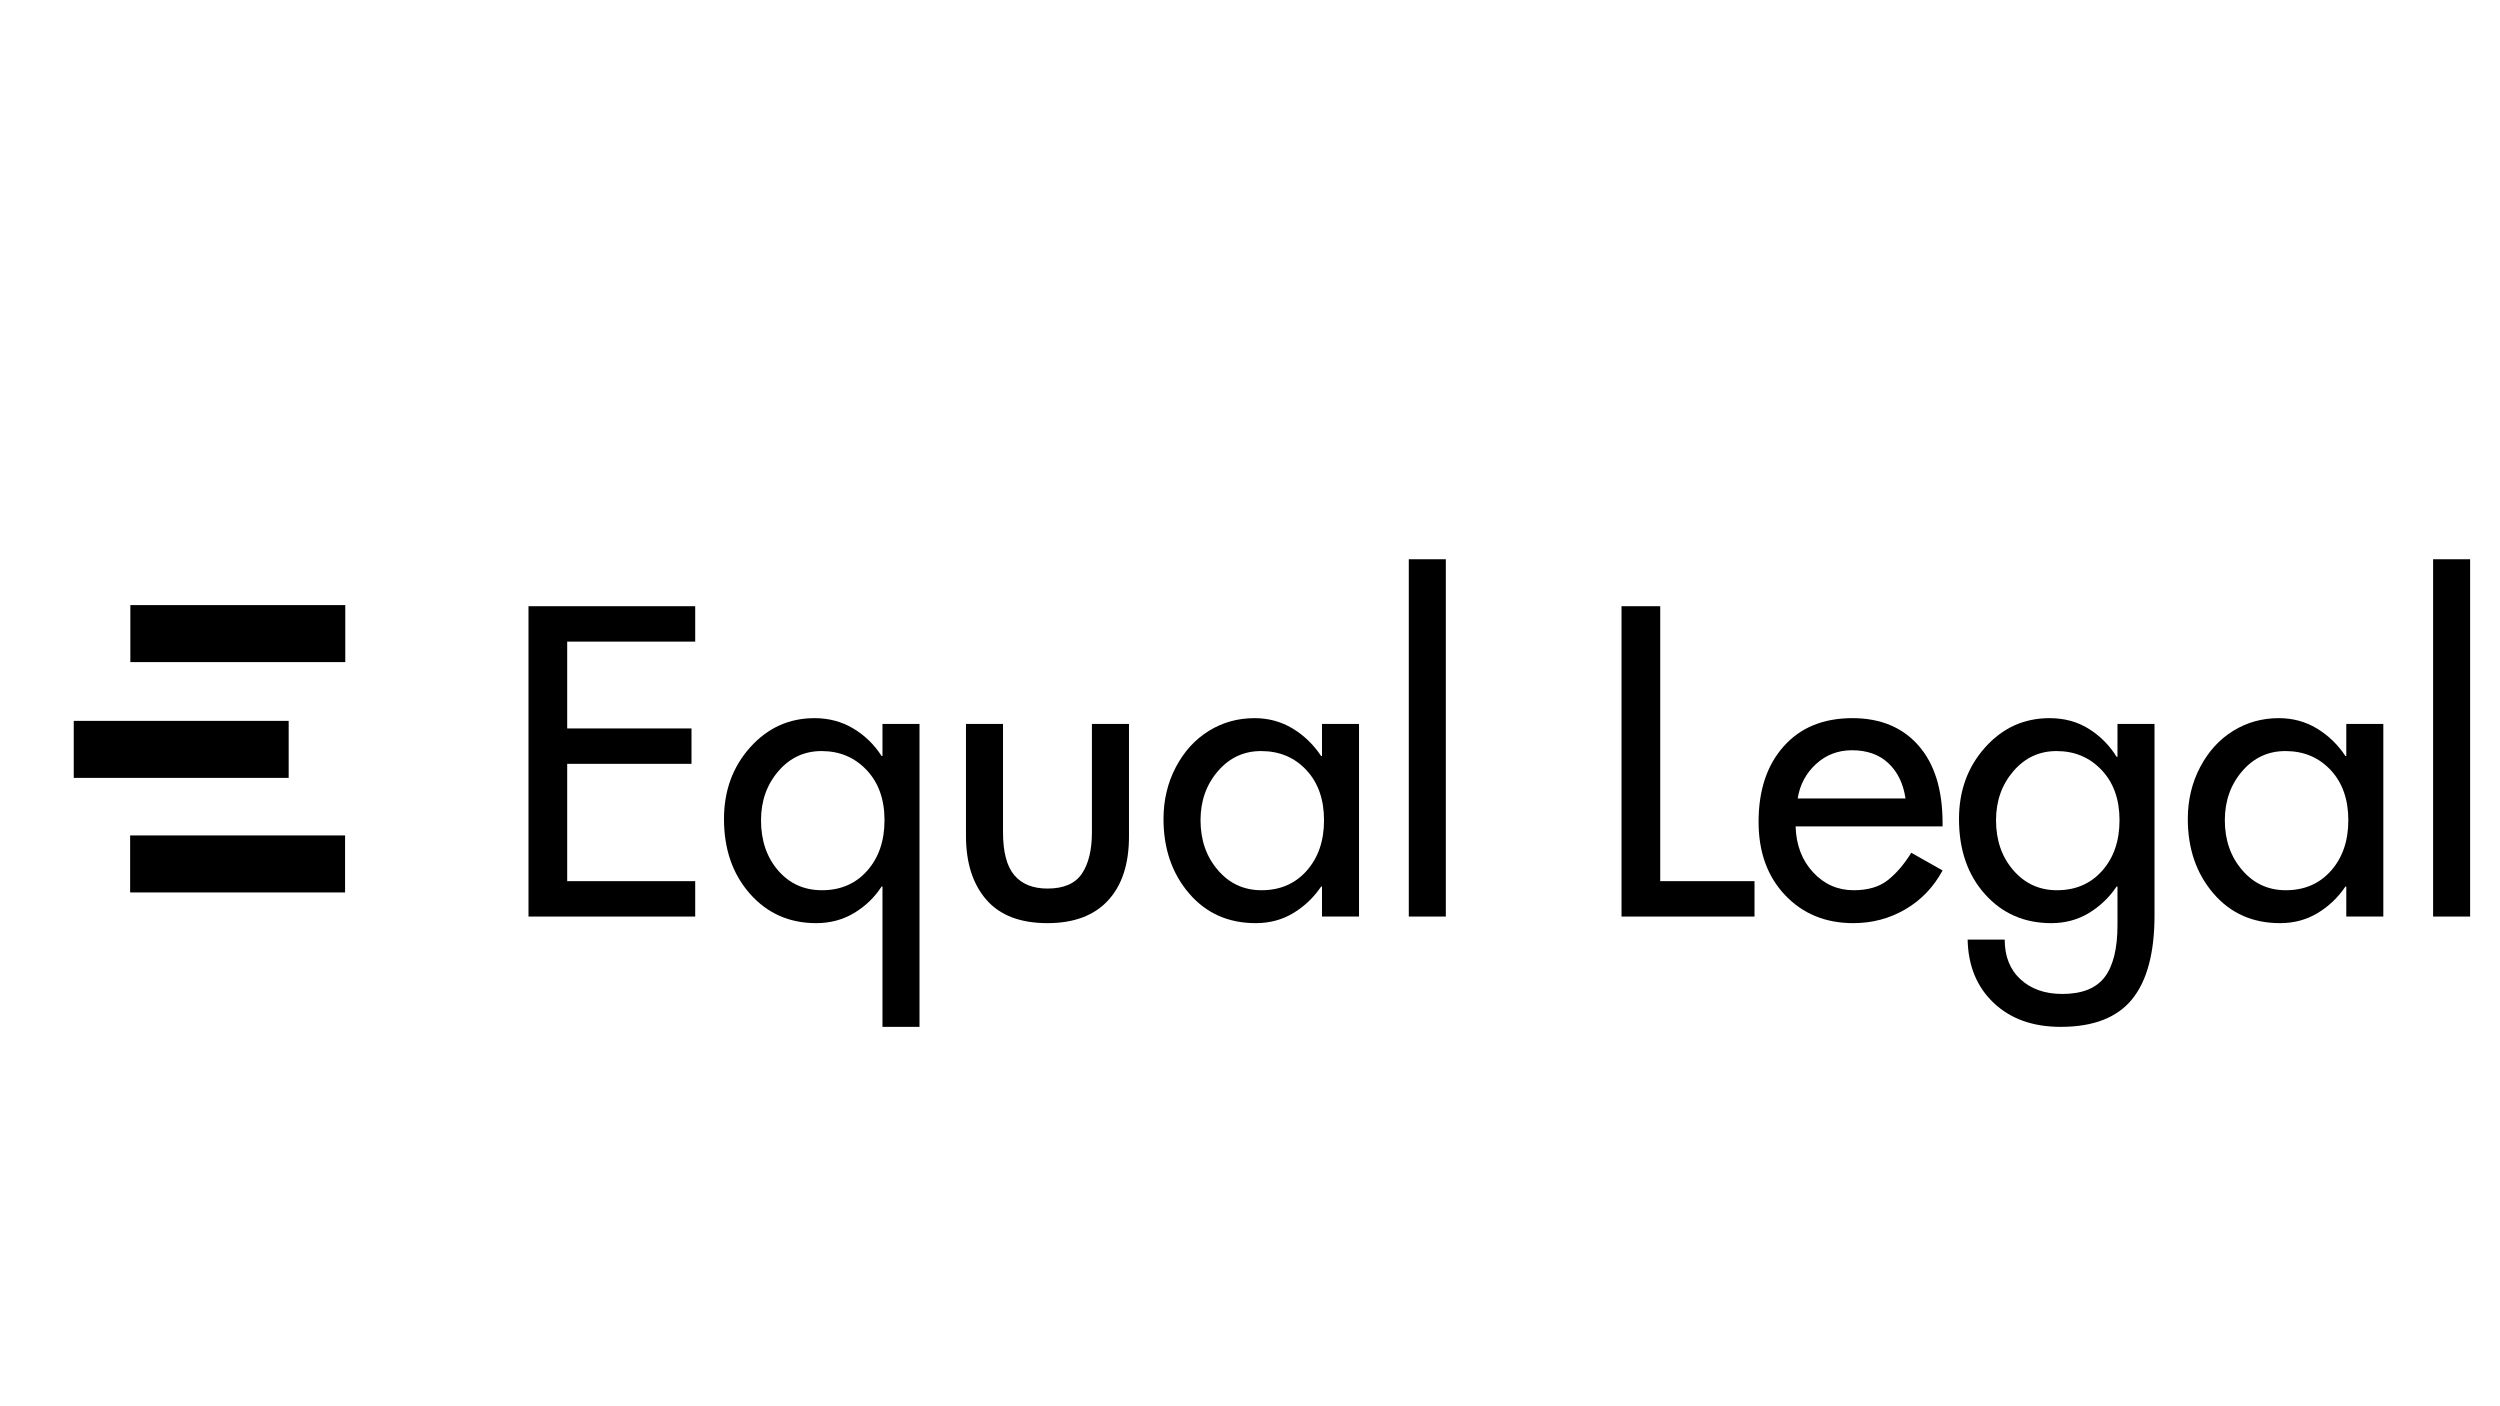<svg xmlns="http://www.w3.org/2000/svg" xmlns:xlink="http://www.w3.org/1999/xlink" width="1280" zoomAndPan="magnify" viewBox="0 0 960 540" height="720" preserveAspectRatio="xMidYMid meet" version="1.2"><defs/><g id="a1d8b26d92"><g style="fill:#000000;fill-opacity:1;"><g transform="translate(38.149, 318.639)"><path style="stroke:none" d="M 11.906 -64.391 L 11.906 -86.281 L 94.438 -86.281 L 94.438 -64.391 Z M 11.906 -64.391 "/></g></g><g style="fill:#000000;fill-opacity:1;"><g transform="translate(16.412, 363.095)"><path style="stroke:none" d="M 11.906 -64.391 L 11.906 -86.281 L 94.438 -86.281 L 94.438 -64.391 Z M 11.906 -64.391 "/></g></g><g style="fill:#000000;fill-opacity:1;"><g transform="translate(38.07, 407.091)"><path style="stroke:none" d="M 11.906 -64.391 L 11.906 -86.281 L 94.438 -86.281 L 94.438 -64.391 Z M 11.906 -64.391 "/></g></g><g style="fill:#000000;fill-opacity:1;"><g transform="translate(191.569, 351.957)"><path style="stroke:none" d="M 75.391 -119.172 L 75.391 -105.578 L 26.234 -105.578 L 26.234 -72.234 L 73.969 -72.234 L 73.969 -58.641 L 26.234 -58.641 L 26.234 -13.594 L 75.391 -13.594 L 75.391 0 L 11.375 0 L 11.375 -119.172 Z M 75.391 -119.172 "/></g></g><g style="fill:#000000;fill-opacity:1;"><g transform="translate(273.902, 351.957)"><path style="stroke:none" d="M 64.641 -61.641 L 64.969 -61.641 L 64.969 -73.969 L 79.188 -73.969 L 79.188 42.359 L 64.969 42.359 L 64.969 -11.531 L 64.641 -11.531 C 61.898 -7.32 58.367 -3.926 54.047 -1.344 C 49.734 1.238 44.891 2.531 39.516 2.531 C 29.191 2.531 20.707 -1.234 14.062 -8.766 C 7.426 -16.305 4.109 -25.867 4.109 -37.453 C 4.109 -48.305 7.453 -57.473 14.141 -64.953 C 20.836 -72.441 29.086 -76.188 38.891 -76.188 C 44.367 -76.188 49.316 -74.867 53.734 -72.234 C 58.16 -69.598 61.797 -66.066 64.641 -61.641 Z M 65.75 -36.984 C 65.75 -44.992 63.457 -51.422 58.875 -56.266 C 54.289 -61.117 48.523 -63.547 41.578 -63.547 C 34.93 -63.547 29.395 -60.961 24.969 -55.797 C 20.539 -50.629 18.328 -44.359 18.328 -36.984 C 18.328 -29.191 20.516 -22.766 24.891 -17.703 C 29.266 -12.641 34.879 -10.109 41.734 -10.109 C 48.898 -10.109 54.691 -12.609 59.109 -17.609 C 63.535 -22.617 65.75 -29.078 65.75 -36.984 Z M 65.75 -36.984 "/></g></g><g style="fill:#000000;fill-opacity:1;"><g transform="translate(361.765, 351.957)"><path style="stroke:none" d="M 23.391 -73.969 L 23.391 -32.406 C 23.391 -24.812 24.836 -19.301 27.734 -15.875 C 30.641 -12.457 34.883 -10.75 40.469 -10.75 C 46.688 -10.75 51.082 -12.645 53.656 -16.438 C 56.238 -20.227 57.531 -25.551 57.531 -32.406 L 57.531 -73.969 L 71.766 -73.969 L 71.766 -30.828 C 71.766 -20.18 69.078 -11.957 63.703 -6.156 C 58.328 -0.363 50.582 2.531 40.469 2.531 C 30.031 2.531 22.203 -0.469 16.984 -6.469 C 11.773 -12.477 9.172 -20.648 9.172 -30.984 L 9.172 -73.969 Z M 23.391 -73.969 "/></g></g><g style="fill:#000000;fill-opacity:1;"><g transform="translate(442.676, 351.957)"><path style="stroke:none" d="M 64.641 -61.641 L 64.969 -61.641 L 64.969 -73.969 L 79.188 -73.969 L 79.188 0 L 64.969 0 L 64.969 -11.531 L 64.641 -11.531 C 61.797 -7.32 58.238 -3.926 53.969 -1.344 C 49.707 1.238 44.891 2.531 39.516 2.531 C 28.973 2.531 20.438 -1.285 13.906 -8.922 C 7.375 -16.566 4.109 -26.078 4.109 -37.453 C 4.109 -44.723 5.688 -51.363 8.844 -57.375 C 12.008 -63.383 16.227 -68.02 21.5 -71.281 C 26.77 -74.551 32.617 -76.188 39.047 -76.188 C 44.422 -76.188 49.289 -74.867 53.656 -72.234 C 58.031 -69.598 61.691 -66.066 64.641 -61.641 Z M 65.75 -36.984 C 65.75 -44.992 63.484 -51.422 58.953 -56.266 C 54.422 -61.117 48.629 -63.547 41.578 -63.547 C 34.93 -63.547 29.395 -60.961 24.969 -55.797 C 20.539 -50.629 18.328 -44.359 18.328 -36.984 C 18.328 -29.398 20.539 -23.023 24.969 -17.859 C 29.395 -12.691 34.984 -10.109 41.734 -10.109 C 48.898 -10.109 54.691 -12.609 59.109 -17.609 C 63.535 -22.617 65.75 -29.078 65.75 -36.984 Z M 65.75 -36.984 "/></g></g><g style="fill:#000000;fill-opacity:1;"><g transform="translate(530.539, 351.957)"><path style="stroke:none" d="M 24.656 -137.203 L 24.656 0 L 10.438 0 L 10.438 -137.203 Z M 24.656 -137.203 "/></g></g><g style="fill:#000000;fill-opacity:1;"><g transform="translate(565.622, 351.957)"><path style="stroke:none" d=""/></g></g><g style="fill:#000000;fill-opacity:1;"><g transform="translate(611.292, 351.957)"><path style="stroke:none" d="M 26.234 -119.172 L 26.234 -13.594 L 62.438 -13.594 L 62.438 0 L 11.375 0 L 11.375 -119.172 Z M 26.234 -119.172 "/></g></g><g style="fill:#000000;fill-opacity:1;"><g transform="translate(671.184, 351.957)"><path style="stroke:none" d="M 74.766 -35.875 L 74.766 -34.609 L 18.328 -34.609 C 18.547 -27.453 20.785 -21.578 25.047 -16.984 C 29.316 -12.398 34.508 -10.109 40.625 -10.109 C 46.102 -10.109 50.473 -11.398 53.734 -13.984 C 57.004 -16.566 60.008 -20.07 62.75 -24.5 L 74.766 -17.703 C 71.285 -11.273 66.516 -6.297 60.453 -2.766 C 54.398 0.766 47.738 2.531 40.469 2.531 C 29.82 2.531 21.098 -1.051 14.297 -8.219 C 7.504 -15.383 4.109 -24.766 4.109 -36.359 C 4.109 -48.473 7.32 -58.141 13.75 -65.359 C 20.176 -72.578 28.973 -76.188 40.141 -76.188 C 50.891 -76.188 59.348 -72.68 65.516 -65.672 C 71.68 -58.66 74.766 -48.727 74.766 -35.875 Z M 60.531 -45.359 C 59.688 -51.055 57.5 -55.562 53.969 -58.875 C 50.445 -62.195 45.785 -63.859 39.984 -63.859 C 34.609 -63.859 30 -62.094 26.156 -58.562 C 22.312 -55.031 19.969 -50.629 19.125 -45.359 Z M 60.531 -45.359 "/></g></g><g style="fill:#000000;fill-opacity:1;"><g transform="translate(748.302, 351.957)"><path style="stroke:none" d="M 64.484 -61.328 L 64.812 -61.328 L 64.812 -73.969 L 79.031 -73.969 L 79.031 -0.469 C 79.031 13.969 76.156 24.711 70.406 31.766 C 64.664 38.828 55.531 42.359 43 42.359 C 32.352 42.359 23.789 39.301 17.312 33.188 C 10.832 27.082 7.484 18.969 7.266 8.844 L 21.5 8.844 C 21.5 15.281 23.523 20.367 27.578 24.109 C 31.641 27.848 36.988 29.719 43.625 29.719 C 51.207 29.719 56.633 27.555 59.906 23.234 C 63.176 18.91 64.812 12.27 64.812 3.312 L 64.812 -11.531 L 64.484 -11.531 C 61.641 -7.32 58.082 -3.926 53.812 -1.344 C 49.551 1.238 44.734 2.531 39.359 2.531 C 29.035 2.531 20.551 -1.18 13.906 -8.609 C 7.27 -16.035 3.953 -25.648 3.953 -37.453 C 3.953 -48.305 7.297 -57.473 13.984 -64.953 C 20.68 -72.441 28.926 -76.188 38.719 -76.188 C 44.414 -76.188 49.445 -74.816 53.812 -72.078 C 58.188 -69.336 61.742 -65.754 64.484 -61.328 Z M 65.594 -36.984 C 65.594 -44.992 63.301 -51.422 58.719 -56.266 C 54.133 -61.117 48.363 -63.547 41.406 -63.547 C 34.77 -63.547 29.238 -60.961 24.812 -55.797 C 20.383 -50.629 18.172 -44.359 18.172 -36.984 C 18.172 -29.297 20.383 -22.895 24.812 -17.781 C 29.238 -12.664 34.828 -10.109 41.578 -10.109 C 48.734 -10.109 54.523 -12.609 58.953 -17.609 C 63.379 -22.617 65.594 -29.078 65.594 -36.984 Z M 65.594 -36.984 "/></g></g><g style="fill:#000000;fill-opacity:1;"><g transform="translate(836.008, 351.957)"><path style="stroke:none" d="M 64.641 -61.641 L 64.969 -61.641 L 64.969 -73.969 L 79.188 -73.969 L 79.188 0 L 64.969 0 L 64.969 -11.531 L 64.641 -11.531 C 61.797 -7.32 58.238 -3.926 53.969 -1.344 C 49.707 1.238 44.891 2.531 39.516 2.531 C 28.973 2.531 20.438 -1.285 13.906 -8.922 C 7.375 -16.566 4.109 -26.078 4.109 -37.453 C 4.109 -44.723 5.688 -51.363 8.844 -57.375 C 12.008 -63.383 16.227 -68.02 21.5 -71.281 C 26.77 -74.551 32.617 -76.188 39.047 -76.188 C 44.422 -76.188 49.289 -74.867 53.656 -72.234 C 58.031 -69.598 61.691 -66.066 64.641 -61.641 Z M 65.75 -36.984 C 65.75 -44.992 63.484 -51.422 58.953 -56.266 C 54.422 -61.117 48.629 -63.547 41.578 -63.547 C 34.93 -63.547 29.395 -60.961 24.969 -55.797 C 20.539 -50.629 18.328 -44.359 18.328 -36.984 C 18.328 -29.398 20.539 -23.023 24.969 -17.859 C 29.395 -12.691 34.984 -10.109 41.734 -10.109 C 48.898 -10.109 54.691 -12.609 59.109 -17.609 C 63.535 -22.617 65.75 -29.078 65.75 -36.984 Z M 65.75 -36.984 "/></g></g><g style="fill:#000000;fill-opacity:1;"><g transform="translate(923.871, 351.957)"><path style="stroke:none" d="M 24.656 -137.203 L 24.656 0 L 10.438 0 L 10.438 -137.203 Z M 24.656 -137.203 "/></g></g></g></svg>